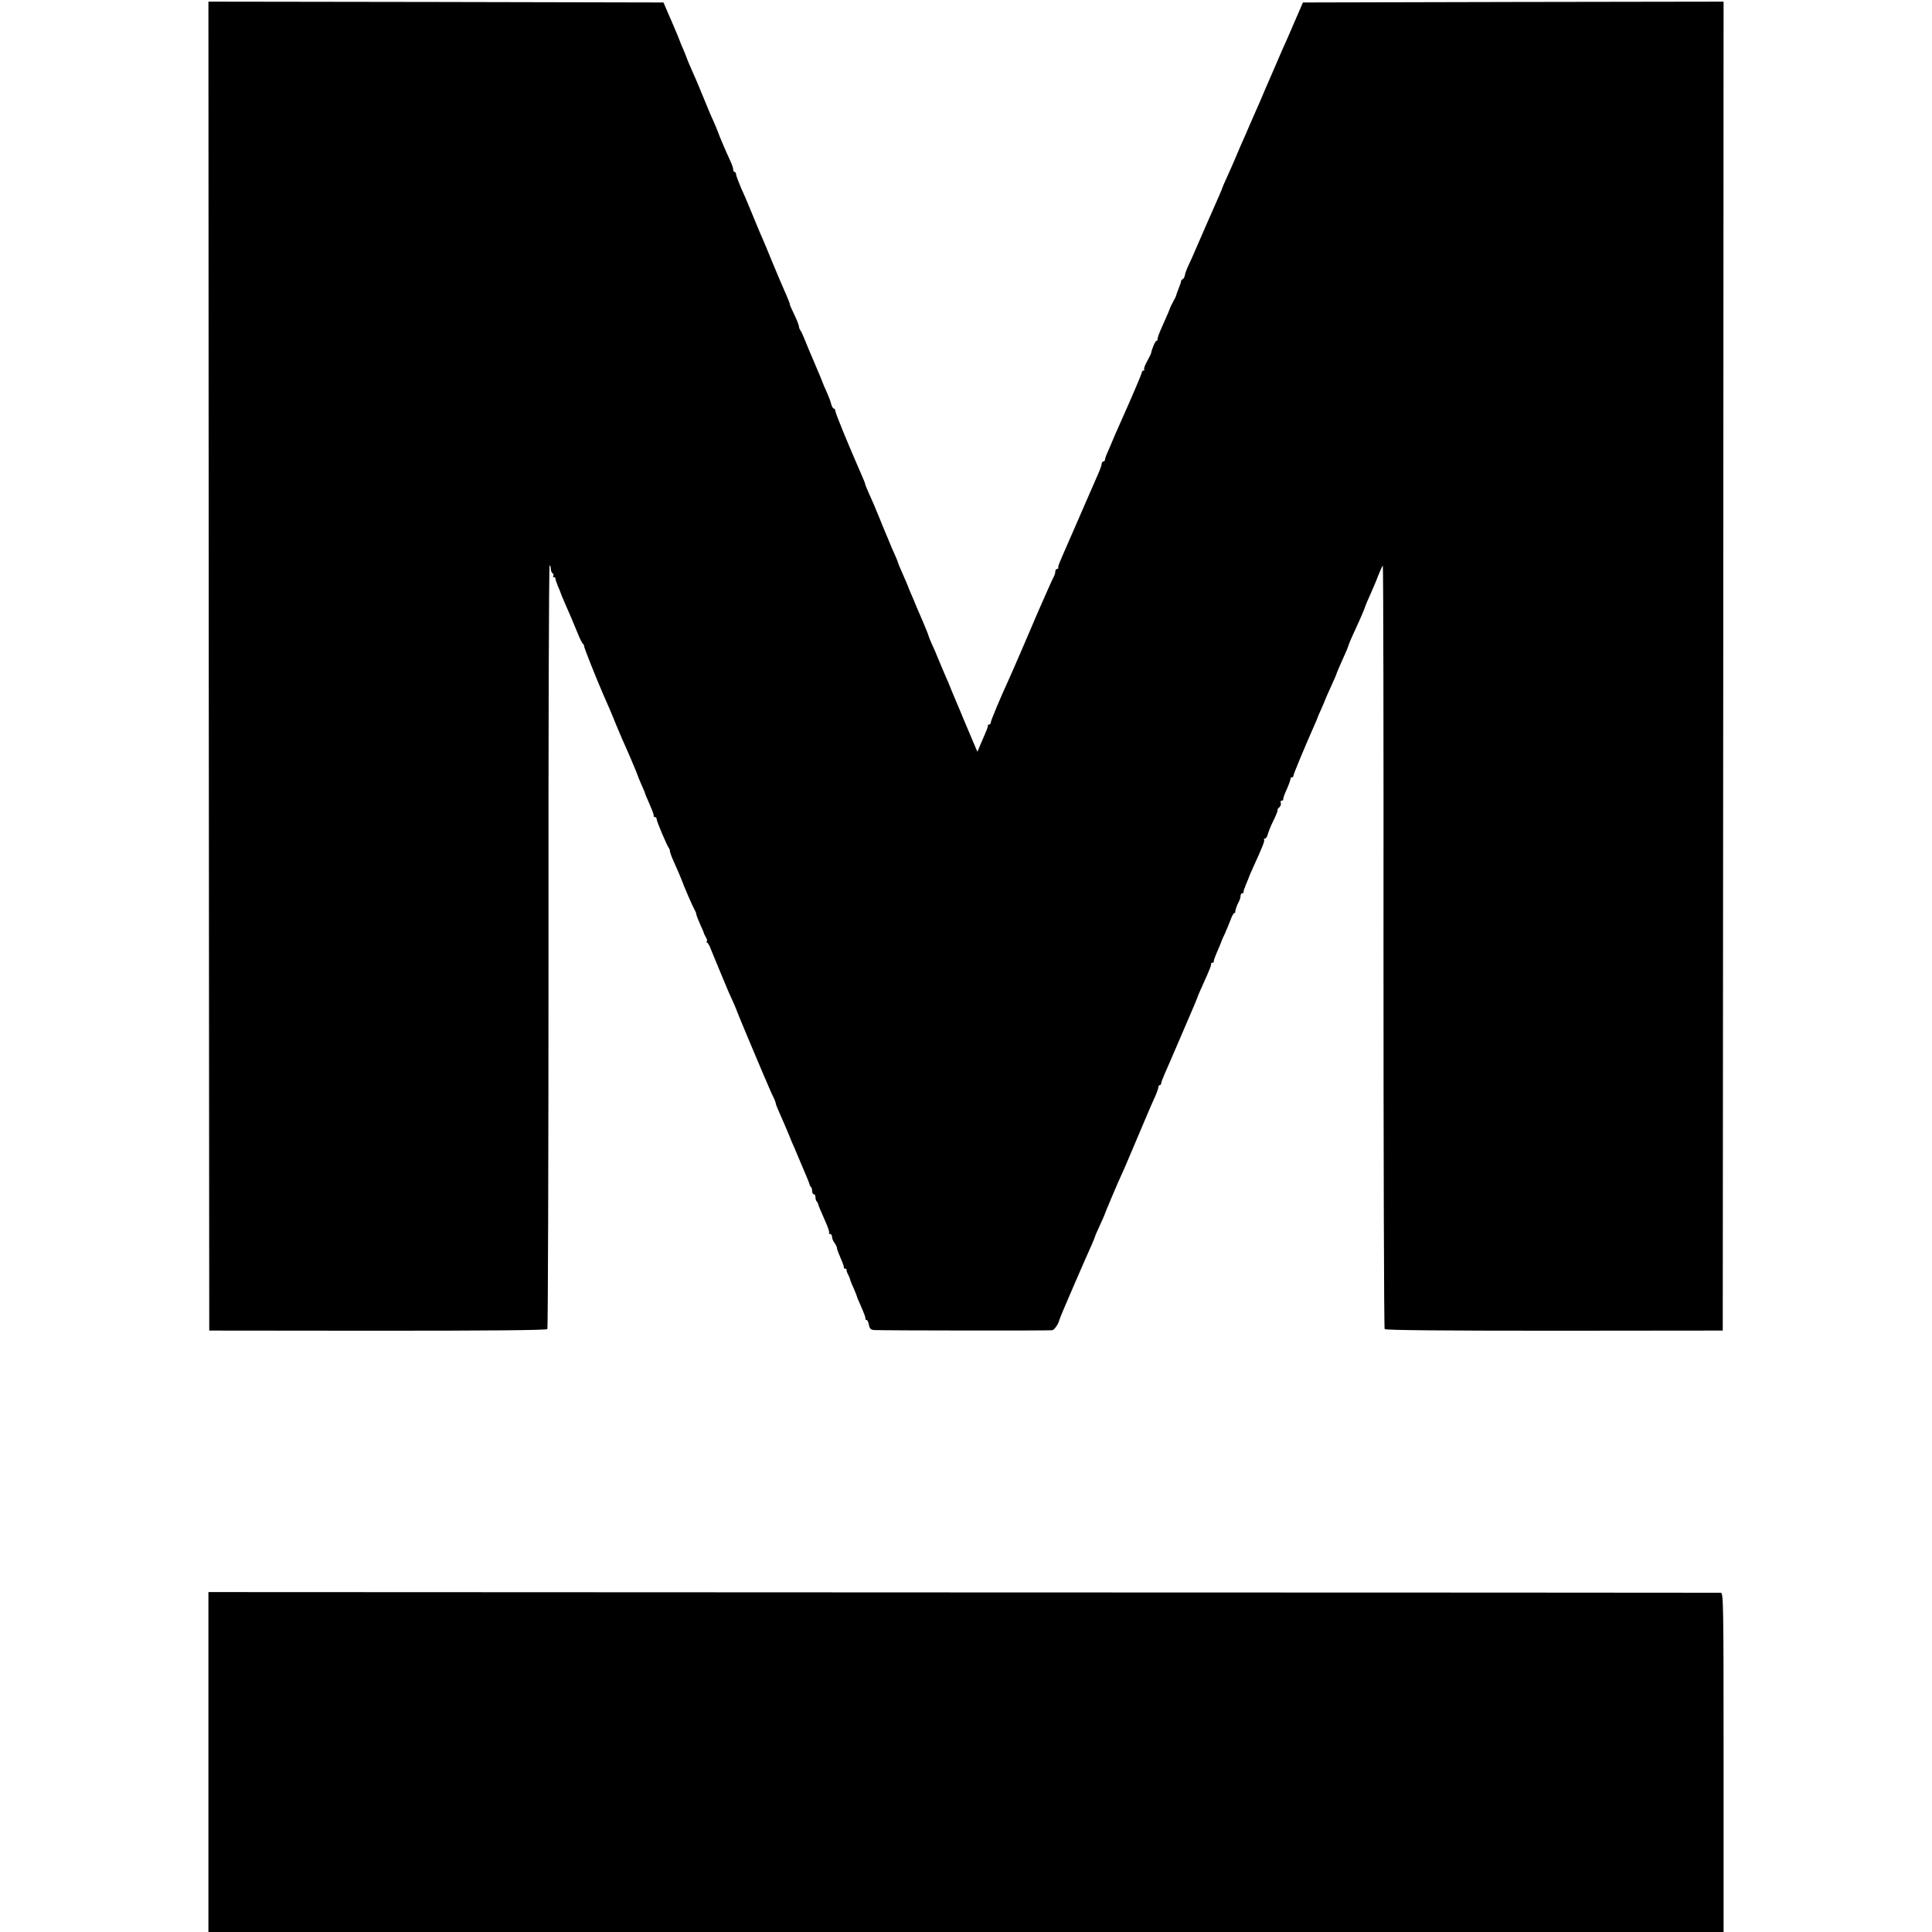 <?xml version="1.0" standalone="no"?>
<!DOCTYPE svg PUBLIC "-//W3C//DTD SVG 20010904//EN"
 "http://www.w3.org/TR/2001/REC-SVG-20010904/DTD/svg10.dtd">
<svg version="1.0" xmlns="http://www.w3.org/2000/svg"
 width="1168pt" height="1168pt" viewBox="0 0 1168 1168"
 preserveAspectRatio="xMidYMid meet">
<g transform="translate(0,1168) scale(0.1,-0.1)"
fill="#000000" stroke="none">
<path d="M1262 7653 l3 -4017 1018 -1 c668 0 1021 3 1026 10 4 6 7 1048 7
2317 -1 1268 2 2304 7 2301 4 -2 7 -13 7 -23 0 -10 5 -22 10 -25 6 -4 8 -11 5
-16 -4 -5 -1 -9 4 -9 6 0 10 -3 9 -7 -1 -5 6 -25 15 -47 9 -21 17 -40 17 -42
0 -2 9 -24 20 -49 36 -81 56 -129 81 -190 13 -33 28 -63 32 -66 5 -3 8 -10 8
-15 -1 -8 78 -206 121 -304 30 -68 44 -99 72 -170 15 -36 31 -74 36 -85 23
-49 92 -211 94 -220 1 -5 12 -32 24 -59 12 -27 22 -50 22 -53 0 -2 8 -23 19
-46 28 -65 34 -81 33 -89 -1 -5 3 -8 8 -8 6 0 10 -6 10 -13 0 -13 64 -164 74
-174 3 -4 6 -12 6 -19 0 -7 13 -41 29 -76 16 -35 35 -79 42 -98 16 -44 66
-159 79 -182 6 -10 10 -22 10 -27 0 -4 10 -30 22 -57 12 -27 23 -51 23 -54 0
-3 6 -15 13 -27 7 -13 9 -23 5 -23 -4 0 -3 -4 2 -8 6 -4 15 -20 21 -37 18 -45
93 -225 108 -260 26 -56 49 -110 52 -120 2 -8 131 -316 163 -390 5 -11 17 -38
26 -60 9 -22 23 -53 31 -69 8 -16 14 -33 14 -37 0 -5 11 -32 24 -61 13 -29 36
-82 51 -118 14 -36 32 -78 40 -95 7 -16 25 -59 40 -95 15 -36 32 -76 38 -90 6
-14 11 -28 11 -32 1 -3 4 -10 9 -14 4 -4 7 -16 7 -26 0 -10 5 -18 10 -18 6 0
10 -8 10 -18 0 -10 3 -22 8 -26 4 -4 7 -11 8 -14 1 -8 12 -34 47 -114 14 -31
23 -59 19 -62 -3 -3 0 -6 6 -6 7 0 12 -8 12 -17 0 -10 7 -27 15 -37 8 -11 15
-25 15 -32 0 -6 10 -33 22 -60 12 -27 21 -52 20 -57 -1 -4 2 -7 8 -7 6 0 9 -3
8 -7 -1 -5 3 -17 9 -28 6 -11 11 -23 12 -28 0 -4 9 -28 21 -53 11 -26 20 -48
20 -51 0 -2 8 -23 19 -46 28 -65 34 -81 33 -89 -1 -5 2 -8 7 -8 5 0 11 -13 14
-30 5 -24 12 -30 34 -31 79 -3 1060 -4 1074 -1 15 3 38 38 45 67 2 11 163 383
195 452 10 24 19 45 19 48 0 2 12 30 27 62 15 32 27 60 28 63 1 7 96 232 106
250 4 8 28 62 52 120 104 246 130 307 150 350 11 25 20 51 20 58 0 6 4 12 9
12 4 0 8 5 8 11 0 5 9 29 19 52 10 23 54 123 96 222 43 99 83 194 90 210 7 17
13 32 14 35 0 3 14 36 32 75 44 97 52 119 51 128 -1 4 2 7 8 7 6 0 9 3 8 8 -1
6 5 23 35 92 6 14 11 27 12 30 0 3 10 25 22 50 11 25 26 62 34 83 7 20 17 37
21 37 4 0 7 3 6 8 -1 8 9 39 23 64 5 10 9 25 9 33 0 8 5 15 10 15 6 0 9 3 8 8
-1 4 6 24 15 46 9 21 17 40 17 42 0 2 11 27 24 56 59 129 74 167 68 172 -3 3
-1 6 5 6 6 0 14 11 17 25 4 15 19 53 35 85 16 32 27 61 25 63 -3 2 2 10 10 16
8 7 12 19 9 27 -3 8 0 14 6 14 6 0 10 3 9 8 -2 4 8 32 22 62 13 30 23 58 22
63 -1 4 2 7 8 7 5 0 10 5 10 12 0 9 68 172 128 308 9 19 16 37 17 40 0 3 11
27 23 54 12 27 22 50 22 52 0 2 16 38 35 80 19 41 35 78 35 80 0 3 9 24 19 47
36 79 54 122 56 133 2 6 14 35 28 65 37 79 69 153 71 164 2 6 14 36 29 68 14
32 37 84 49 117 13 33 25 60 28 60 3 0 5 -1036 4 -2302 0 -1267 3 -2307 7
-2313 5 -7 358 -10 1026 -10 l1018 1 3 4017 2 4017 -1271 -2 -1272 -3 -52
-120 c-28 -66 -59 -136 -68 -155 -8 -19 -39 -89 -67 -155 -29 -66 -61 -140
-71 -165 -28 -64 -40 -91 -55 -125 -7 -16 -24 -56 -38 -88 -14 -31 -38 -85
-52 -120 -14 -34 -39 -90 -55 -125 -16 -35 -29 -65 -29 -67 0 -4 -33 -79 -60
-140 -8 -17 -52 -118 -107 -245 -8 -19 -24 -55 -36 -80 -12 -25 -23 -54 -24
-65 -2 -11 -8 -21 -13 -23 -6 -2 -10 -8 -10 -13 0 -5 -7 -25 -15 -45 -8 -19
-14 -37 -14 -39 0 -3 -8 -20 -18 -38 -9 -17 -18 -34 -18 -37 -2 -7 -20 -49
-43 -100 -28 -62 -35 -84 -34 -92 1 -5 -2 -8 -6 -8 -7 0 -28 -48 -33 -75 -1
-5 -13 -29 -25 -51 -13 -23 -20 -44 -17 -48 4 -3 2 -6 -4 -6 -5 0 -10 -6 -10
-12 -1 -7 -38 -96 -83 -198 -79 -177 -101 -229 -105 -240 -1 -3 -9 -22 -18
-42 -10 -21 -17 -42 -17 -48 0 -5 -4 -10 -10 -10 -5 0 -10 -7 -10 -15 0 -8
-11 -38 -24 -67 -13 -29 -44 -100 -69 -158 -25 -58 -64 -148 -87 -200 -81
-185 -84 -191 -82 -202 1 -5 -3 -8 -8 -8 -6 0 -10 -7 -10 -15 0 -8 -4 -23 -10
-33 -5 -9 -19 -39 -31 -67 -12 -27 -31 -70 -42 -95 -11 -25 -21 -47 -22 -50
-4 -11 -159 -371 -175 -405 -48 -104 -110 -251 -110 -262 0 -7 -4 -13 -10 -13
-5 0 -9 -3 -8 -7 1 -8 -2 -16 -42 -108 l-21 -50 -30 70 c-16 39 -33 79 -38 90
-5 11 -13 31 -19 45 -5 14 -17 41 -25 60 -8 19 -27 64 -42 100 -14 36 -32 79
-40 95 -7 17 -25 59 -40 95 -14 36 -34 81 -43 100 -9 19 -17 40 -18 45 -1 6
-16 43 -33 83 -33 76 -53 123 -56 132 -1 3 -8 19 -15 35 -7 17 -14 32 -15 35
-4 13 -20 50 -41 98 -13 29 -24 55 -24 57 0 3 -9 27 -21 53 -12 26 -25 56 -29
67 -4 11 -15 36 -23 55 -8 19 -27 64 -41 100 -31 75 -36 88 -65 152 -12 26
-21 50 -21 53 0 3 -9 27 -21 53 -82 187 -159 375 -159 388 0 8 -4 14 -9 14 -5
0 -12 12 -16 27 -3 15 -15 46 -25 68 -11 23 -29 66 -40 96 -12 29 -32 76 -44
104 -12 27 -33 77 -46 110 -13 33 -27 64 -32 69 -4 6 -8 16 -8 23 0 7 -13 40
-29 73 -16 33 -28 60 -26 60 2 0 -8 26 -22 58 -33 76 -44 101 -88 207 -20 50
-43 105 -51 123 -8 17 -20 47 -28 65 -15 37 -55 133 -67 162 -4 11 -22 51 -39
89 -16 38 -30 75 -30 82 0 8 -4 14 -8 14 -5 0 -9 6 -9 14 0 8 -7 29 -15 47
-25 53 -66 149 -73 169 -8 23 -20 51 -35 85 -11 22 -35 81 -55 130 -39 95 -50
121 -84 197 -11 26 -21 50 -21 52 0 2 -9 23 -19 47 -11 24 -20 47 -21 51 -1 4
-23 58 -50 120 l-49 113 -1375 3 -1376 2 2 -4017z"/>
<path d="M1260 1028 l0 -1028 4580 0 4580 0 0 1025 c0 969 -1 1025 -17 1026
-10 0 -2071 2 -4581 2 l-4562 2 0 -1027z"/>
</g>
</svg>
